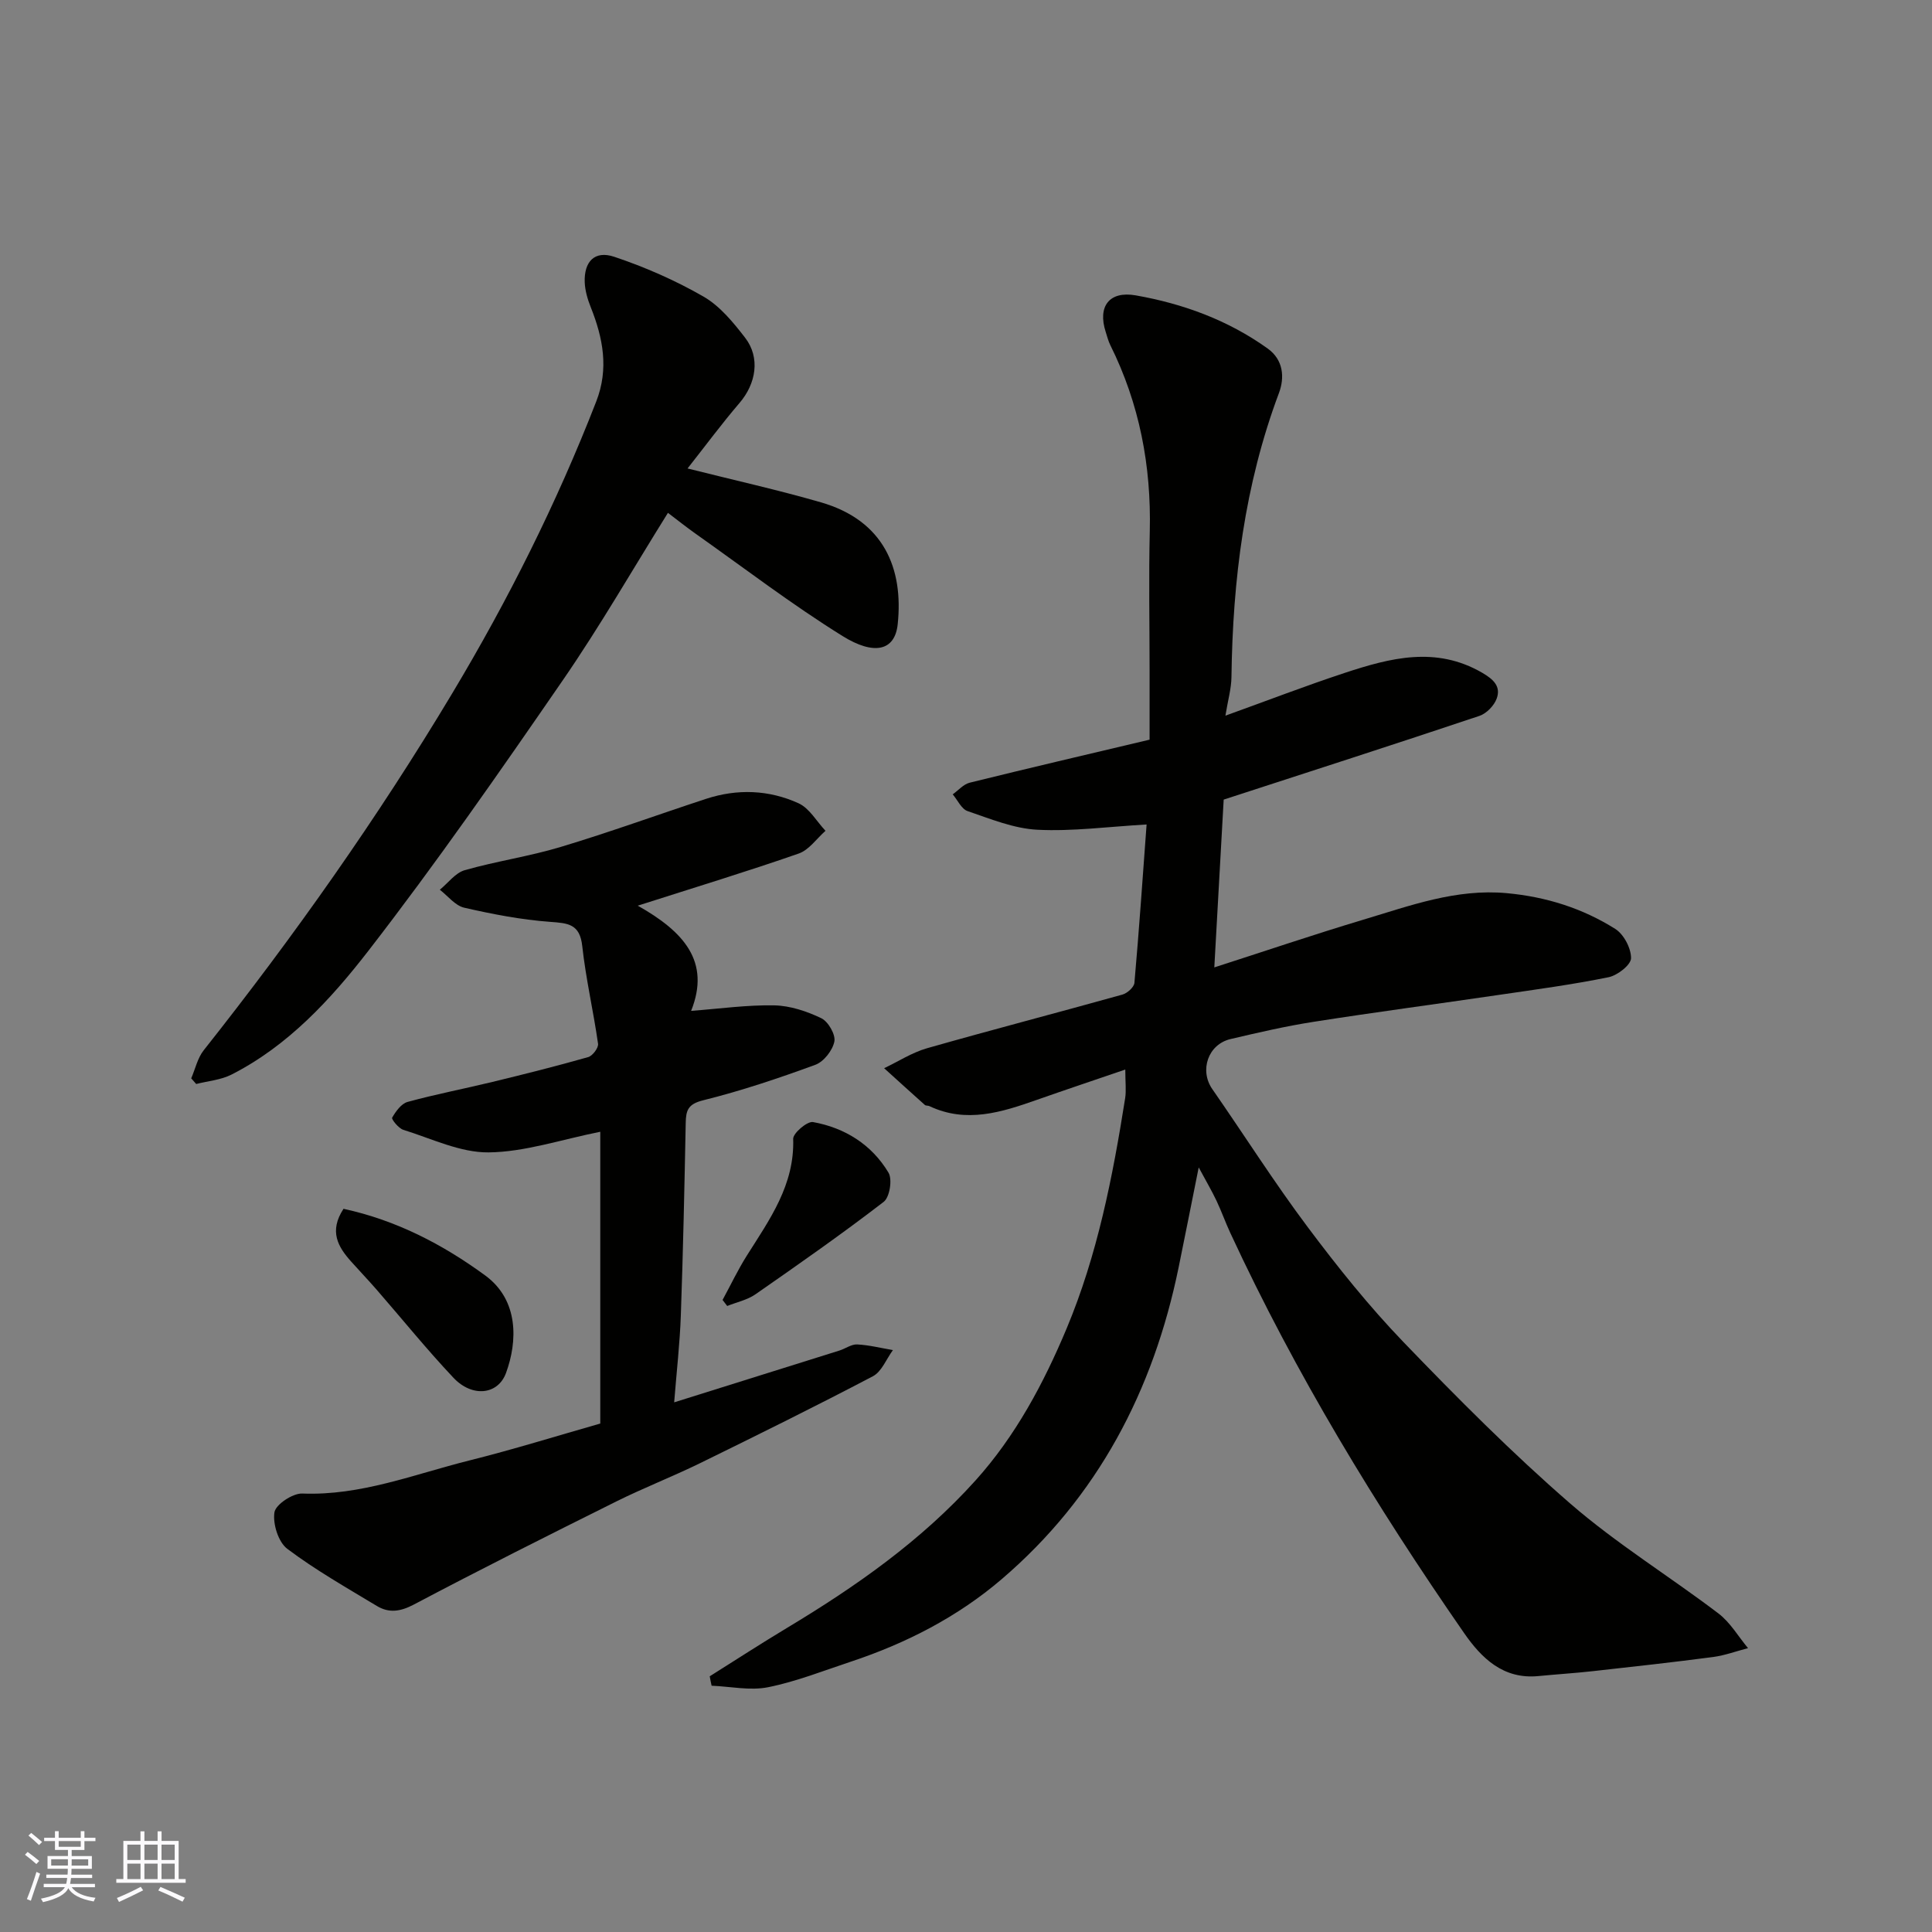 <svg enable-background="new 0 0 400 400" viewBox="0 0 400 400" xmlns="http://www.w3.org/2000/svg"><rect x="0" y="0" width="400" height="400" fill="#808080" stroke="none"/><g fill="#010100"><path d="m146.94 347.06c5.33-3.35 10.61-6.78 16-10.02 14.28-8.58 27.83-18.08 39.05-30.55 8.31-9.24 14.1-20.12 18.84-31.43 6.38-15.23 9.55-31.42 12.12-47.68.25-1.6.03-3.28.03-5.94-6.5 2.22-12.41 4.2-18.3 6.27-7.31 2.57-14.6 4.92-22.26 1.3-.29-.14-.73-.05-.95-.25-2.82-2.52-5.62-5.06-8.42-7.6 2.95-1.4 5.77-3.24 8.87-4.13 13.45-3.83 26.99-7.35 40.46-11.11 1.01-.28 2.41-1.53 2.49-2.43.97-10.98 1.72-21.97 2.52-32.79-8.03.46-15.36 1.46-22.62 1.09-4.88-.25-9.72-2.25-14.44-3.86-1.27-.43-2.07-2.28-3.08-3.47 1.17-.83 2.22-2.09 3.51-2.41 12.16-3.01 24.36-5.85 37.25-8.91 0-4.28 0-9.24 0-14.19 0-9.66-.19-19.33.04-28.99.32-13.52-2.14-26.37-8.17-38.5-.43-.86-.66-1.83-.96-2.75-1.7-5.28.75-8.51 6.2-7.56 9.85 1.73 19.13 5.13 27.34 11.01 3.28 2.35 3.53 6.02 2.33 9.22-7.12 18.99-9.57 38.69-9.83 58.8-.03 2.39-.73 4.77-1.25 7.99 8.72-3.14 16.65-6.2 24.72-8.86 9.41-3.1 18.86-5.58 28.43-.03 2.36 1.37 3.92 2.84 3.02 5.34-.53 1.47-2.12 3.11-3.59 3.6-17.58 5.89-35.23 11.57-52.94 17.33-.63 11.28-1.27 22.73-1.94 34.74 10.45-3.36 20.58-6.8 30.82-9.87 9.69-2.9 19.24-6.47 29.74-5.5 8.13.75 15.65 3.12 22.45 7.4 1.77 1.11 3.29 4.01 3.27 6.07-.02 1.38-2.8 3.55-4.64 3.93-7.5 1.53-15.11 2.55-22.7 3.66-12.78 1.88-25.58 3.57-38.34 5.57-5.78.9-11.51 2.23-17.22 3.57-4.69 1.1-6.49 6.48-3.8 10.36 6.61 9.51 12.82 19.32 19.76 28.58 6.19 8.27 12.7 16.4 19.85 23.83 11.1 11.53 22.43 22.93 34.51 33.41 9.59 8.32 20.54 15.05 30.69 22.76 2.44 1.86 4.1 4.76 6.11 7.17-2.4.62-4.76 1.5-7.19 1.83-8.28 1.09-16.58 2.01-24.89 2.93-3.76.42-7.53.65-11.29 1.02-7.3.73-11.82-3.71-15.44-8.94-18.26-26.34-34.87-53.66-48.37-82.79-1.03-2.21-1.84-4.52-2.89-6.73-.97-2.04-2.13-4-3.66-6.85-1.5 7.48-2.81 14.1-4.16 20.71-5.23 25.5-16.75 47.55-36.68 64.58-9.09 7.77-19.72 13.23-31.12 17.02-5.7 1.89-11.34 4.13-17.19 5.31-3.73.75-7.79-.15-11.7-.31-.15-.65-.27-1.3-.39-1.95z"/><path d="m132.04 187.51c9.52 5.36 15.13 11.57 11.05 21.78 5.96-.45 11.6-1.25 17.22-1.14 3.29.07 6.73 1.22 9.73 2.66 1.43.69 2.98 3.37 2.71 4.81-.36 1.84-2.19 4.19-3.93 4.83-7.63 2.8-15.38 5.4-23.26 7.36-3.14.78-3.54 2.09-3.59 4.7-.26 13.27-.54 26.54-1.01 39.8-.2 5.75-.86 11.47-1.38 18.03 12-3.76 23.12-7.24 34.23-10.73 1.24-.39 2.46-1.32 3.66-1.26 2.48.13 4.94.75 7.4 1.17-1.36 1.85-2.32 4.46-4.15 5.42-11.83 6.21-23.81 12.13-35.81 18.01-5.71 2.79-11.66 5.1-17.35 7.93-14.03 6.98-28.04 14.01-41.89 21.33-2.81 1.48-5.16 1.79-7.66.28-6.28-3.79-12.7-7.43-18.54-11.83-1.85-1.4-3.02-5.16-2.65-7.55.25-1.62 3.79-3.97 5.77-3.89 12.11.48 23.15-3.99 34.52-6.83 9.28-2.32 18.42-5.17 27.17-7.66 0-20.32 0-40.36 0-60.41-8.16 1.63-15.63 4.19-23.12 4.27-5.88.06-11.81-2.86-17.65-4.67-1-.31-2.5-2.2-2.32-2.52.75-1.3 1.89-2.9 3.2-3.26 5.8-1.59 11.72-2.72 17.56-4.14 6.64-1.61 13.26-3.27 19.83-5.14.91-.26 2.16-1.92 2.04-2.76-.96-6.76-2.53-13.44-3.27-20.22-.5-4.6-2.94-4.75-6.66-5.02-5.97-.44-11.93-1.59-17.78-2.93-1.87-.43-3.38-2.43-5.05-3.72 1.71-1.39 3.21-3.49 5.16-4.05 6.56-1.87 13.38-2.85 19.9-4.82 10.11-3.04 20.04-6.66 30.07-9.95 6.47-2.12 13.02-1.87 19.14.92 2.26 1.03 3.74 3.75 5.58 5.7-1.83 1.61-3.4 3.95-5.53 4.7-10.61 3.7-21.34 6.96-33.34 10.8z"/><path d="m142.35 96.99c9.79 2.46 18.78 4.46 27.6 7.01 13.03 3.76 17.13 13.67 15.91 25.24-.58 5.57-4.94 6.47-11.41 2.45-10.51-6.53-20.38-14.09-30.5-21.24-1.87-1.32-3.66-2.76-5.66-4.27-7.22 11.56-14.03 23.43-21.77 34.66-13.05 18.94-26.19 37.86-40.27 56.04-7.79 10.05-16.61 19.65-28.34 25.61-2.19 1.11-4.85 1.32-7.29 1.94-.34-.39-.69-.78-1.03-1.17.84-1.95 1.31-4.2 2.59-5.82 18.67-23.58 36.01-48.11 51.45-73.89 11.56-19.29 21.65-39.42 29.82-60.44 2.63-6.75 1.41-13.11-1.14-19.5-.65-1.63-1.18-3.42-1.25-5.16-.16-4.3 2.06-6.64 6.1-5.29 6.38 2.14 12.67 4.89 18.5 8.25 3.4 1.96 6.16 5.34 8.62 8.53 3.17 4.12 2.26 9.5-1.18 13.5-3.69 4.31-7.06 8.87-10.75 13.55z"/><path d="m71.12 250.27c10.93 2.37 20.53 7.35 29.35 13.81 6.97 5.11 6.7 13.64 4.29 20.19-1.67 4.54-7.01 5.09-10.88.98-5.52-5.85-10.59-12.13-15.87-18.2-1.73-1.99-3.56-3.9-5.31-5.86-2.73-3.05-4.62-6.27-1.58-10.92z"/><path d="m149.6 269.14c1.67-3.07 3.17-6.24 5.03-9.19 4.71-7.46 9.9-14.62 9.59-24.16-.04-1.18 2.92-3.69 4.1-3.48 6.61 1.19 12.15 4.66 15.63 10.47.84 1.4.25 5.1-.99 6.05-8.64 6.65-17.59 12.91-26.55 19.14-1.69 1.18-3.89 1.63-5.85 2.42-.32-.42-.64-.84-.96-1.25z"/></g><path d="m5.17 384 .55-.58c.85.61 1.65 1.24 2.4 1.87l-.59.64c-.83-.73-1.62-1.37-2.36-1.93m1.22 9.53-.82-.34c.71-1.76 1.37-3.64 1.98-5.63.24.13.5.25.76.36-.6 1.67-1.24 3.54-1.92 5.61m-.5-13.5.57-.54c.56.44 1.31 1.06 2.26 1.87l-.64.64c-.68-.66-1.41-1.32-2.19-1.97m3.25.46h2.24v-1.36h.77v1.36h4.57v-1.36h.76v1.36h2.28v.69h-2.28v1.84h-2.64v1.26h4.18v2.64h-4.21c0 .45-.02.86-.05 1.21h4.32v.69h-4.38c-.04.34-.1.75-.19 1.22h5.15v.69h-4.82c.87 1.19 2.51 1.92 4.93 2.19-.17.31-.3.57-.37.76-2.77-.49-4.52-1.41-5.26-2.76-.56 1.26-2.3 2.23-5.24 2.9-.12-.24-.26-.48-.43-.72 2.73-.55 4.38-1.34 4.96-2.38h-4.38v-.69h4.65c.1-.38.17-.79.21-1.22h-4.32v-.69h4.4c.03-.34.05-.75.05-1.21h-4.2v-2.64h4.23v-1.26h-2.69v-1.84h-2.24zm1.46 4.46v1.29h3.45c.01-.4.02-.57.01-.53v-.32-.45h-3.46zm1.55-2.59h4.57v-1.19h-4.57zm6.11 2.59h-3.42v.77c-.01.19-.01.37-.02.53h3.44z" fill="#fbfafc"/><path d="m32.63 379.16h.82v1.98h3.54v7.89h1.45v.78h-14.36v-.78h1.46v-7.89h3.54v-1.98h.82v1.98h2.73zm-3.49 11.48.5.73c-1.61.82-3.28 1.63-5 2.41-.13-.27-.28-.55-.44-.82 1.75-.72 3.4-1.49 4.94-2.32m-2.78-5.55h2.73v-3.18h-2.73zm0 3.95h2.73v-3.2h-2.73zm3.54-3.95h2.73v-3.18h-2.73zm0 3.95h2.73v-3.2h-2.73zm7.89 4.68c-1.84-.92-3.51-1.7-5.02-2.32l.45-.73c1.89.8 3.57 1.55 5.04 2.23zm-1.62-11.81h-2.73v3.18h2.73zm-2.73 7.13h2.73v-3.2h-2.73z" fill="#fbfafc"/></svg>